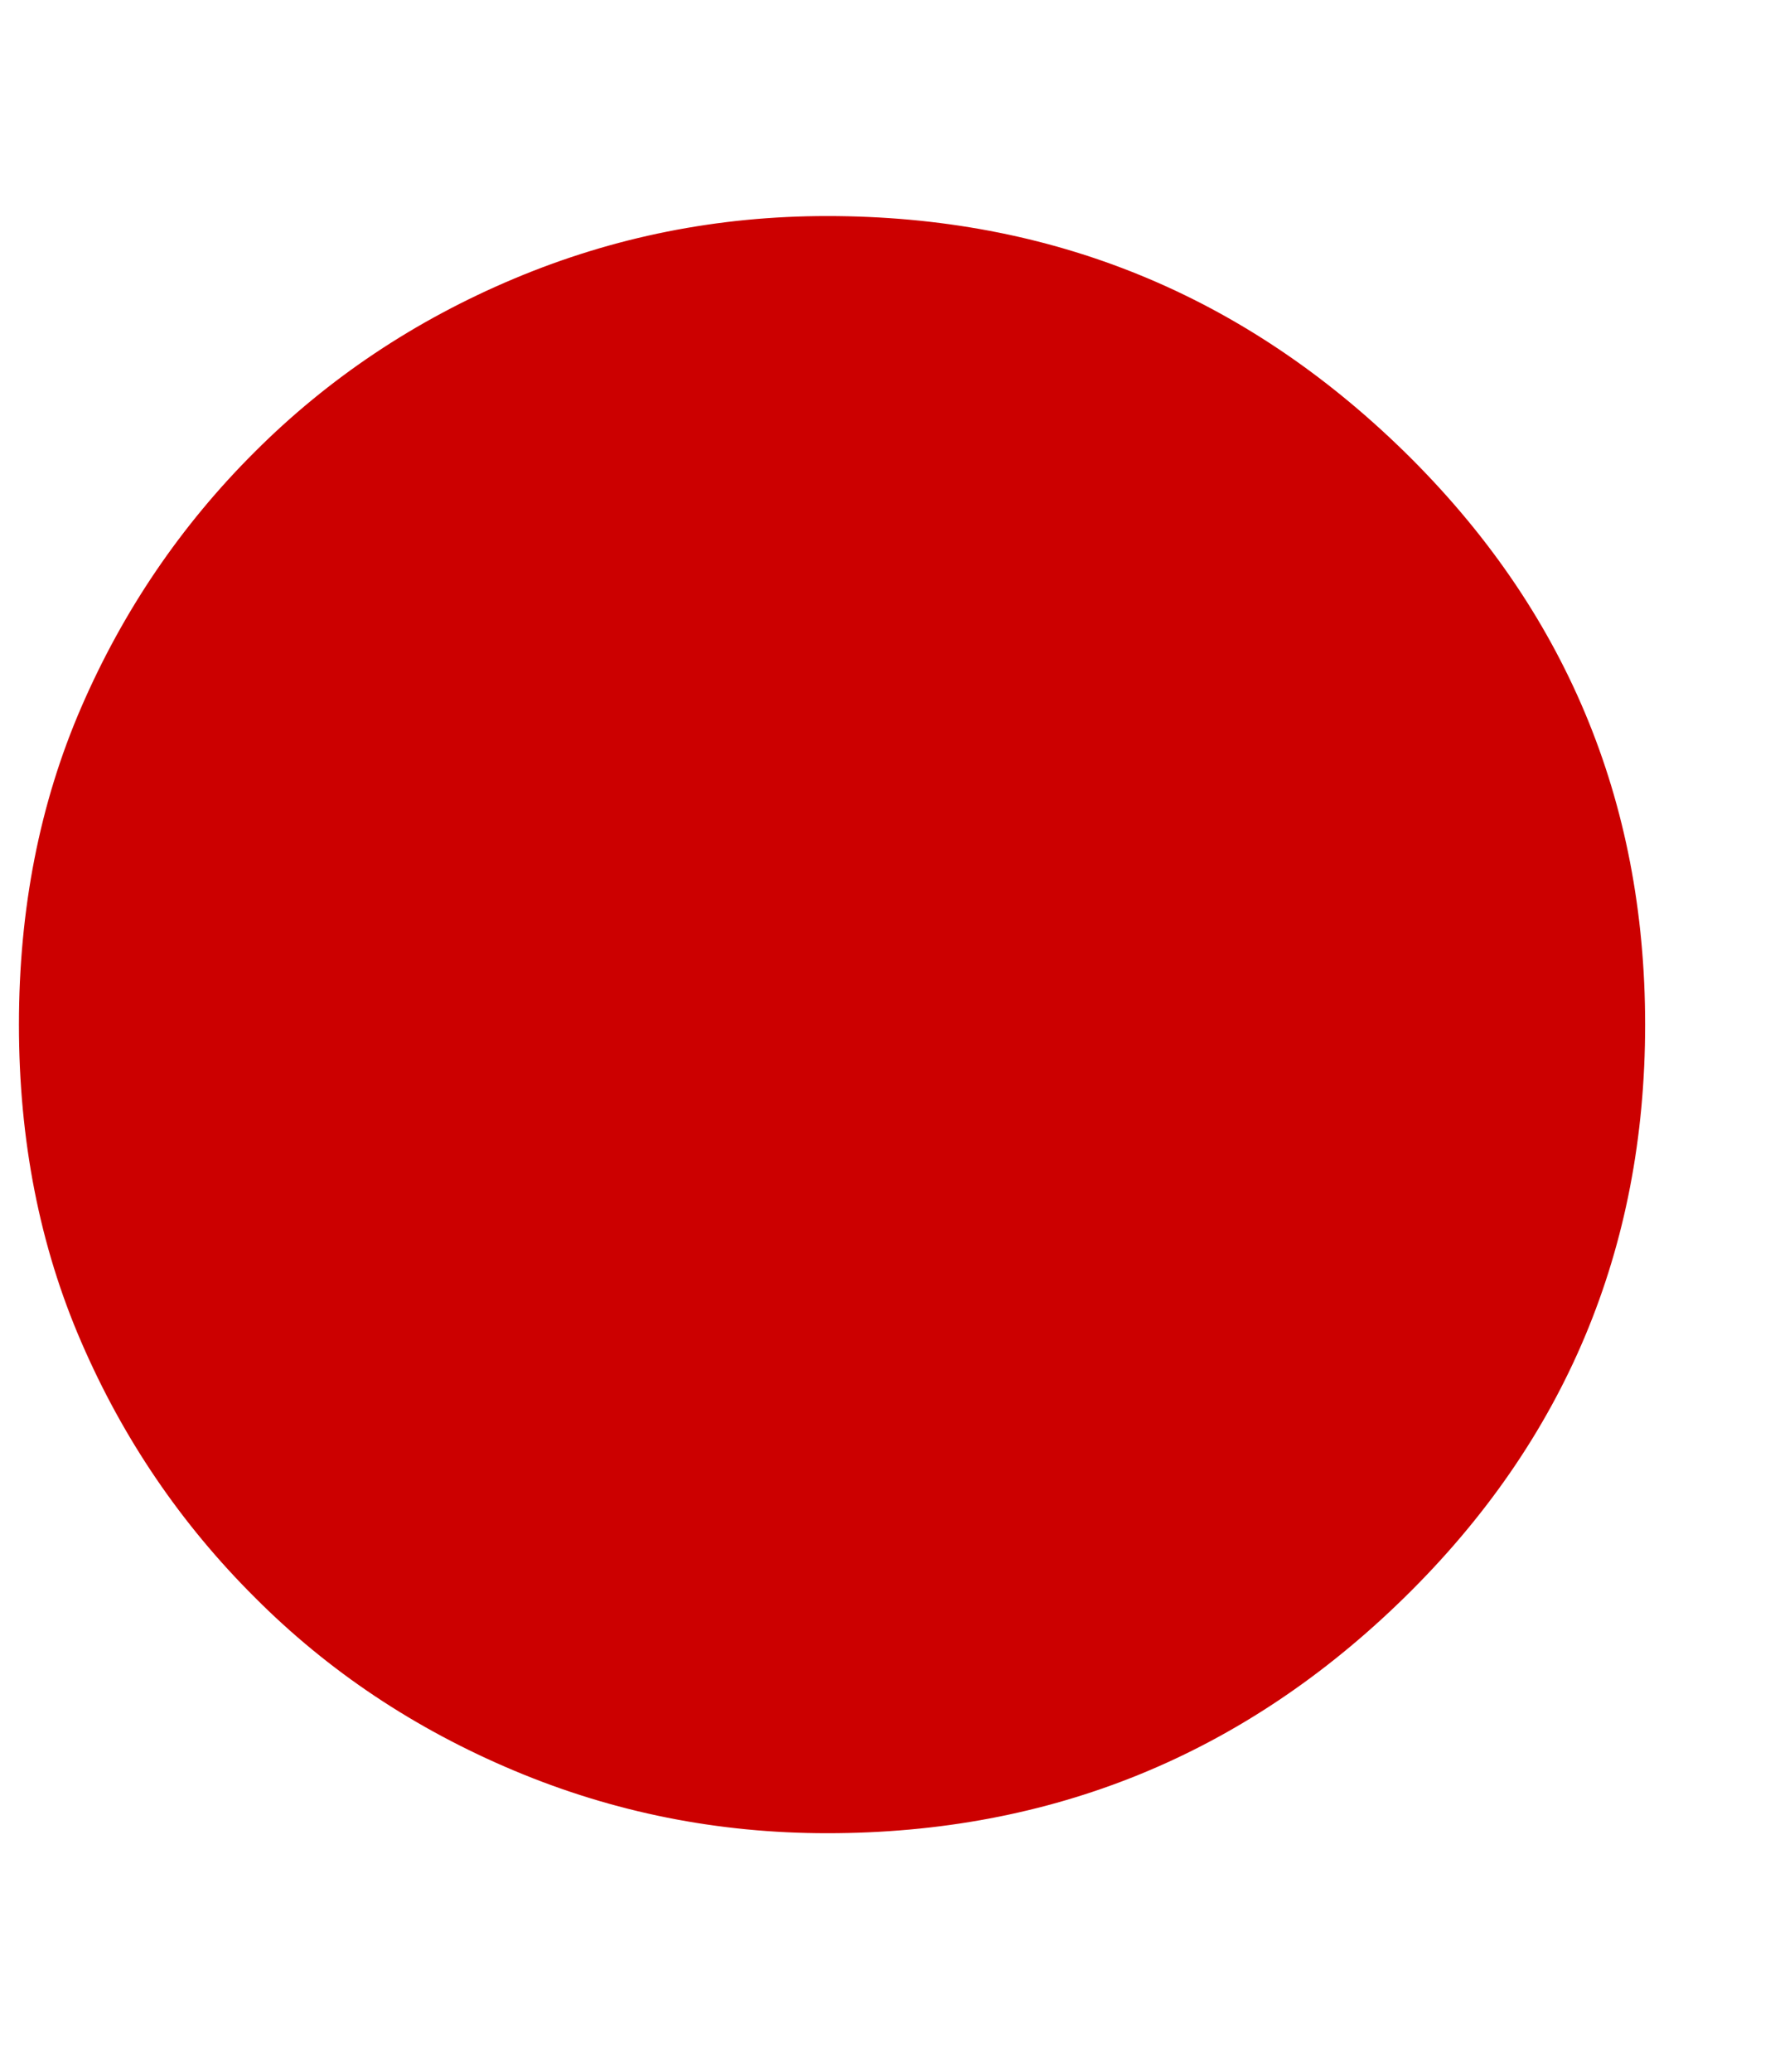 <?xml version="1.0" encoding="UTF-8"?>
<svg width="6px" height="7px" viewBox="0 0 6 7" version="1.1" xmlns="http://www.w3.org/2000/svg" xmlns:xlink="http://www.w3.org/1999/xlink">
    <title>Path</title>
    <g id="Page-1" stroke="none" stroke-width="1" fill="none" fill-rule="evenodd">
        <g id="Group-2-Copy" transform="translate(-51, 0.73)" fill="#CC0000">
            <path d="M53.796,5.464 C53.427,5.464 53.075,5.394 52.739,5.253 C52.403,5.112 52.11,4.917 51.861,4.667 C51.611,4.418 51.416,4.131 51.275,3.805 C51.134,3.48 51.064,3.122 51.064,2.732 C51.064,2.342 51.134,1.984 51.275,1.659 C51.416,1.334 51.611,1.046 51.861,0.797 C52.11,0.548 52.403,0.352 52.739,0.211 C53.075,0.07 53.427,0 53.796,0 C54.555,0 55.205,0.266 55.748,0.797 C56.29,1.328 56.561,1.973 56.561,2.732 C56.561,3.491 56.29,4.136 55.748,4.667 C55.205,5.199 54.555,5.464 53.796,5.464 Z" id="Path"></path>
        </g>
    </g>
</svg>